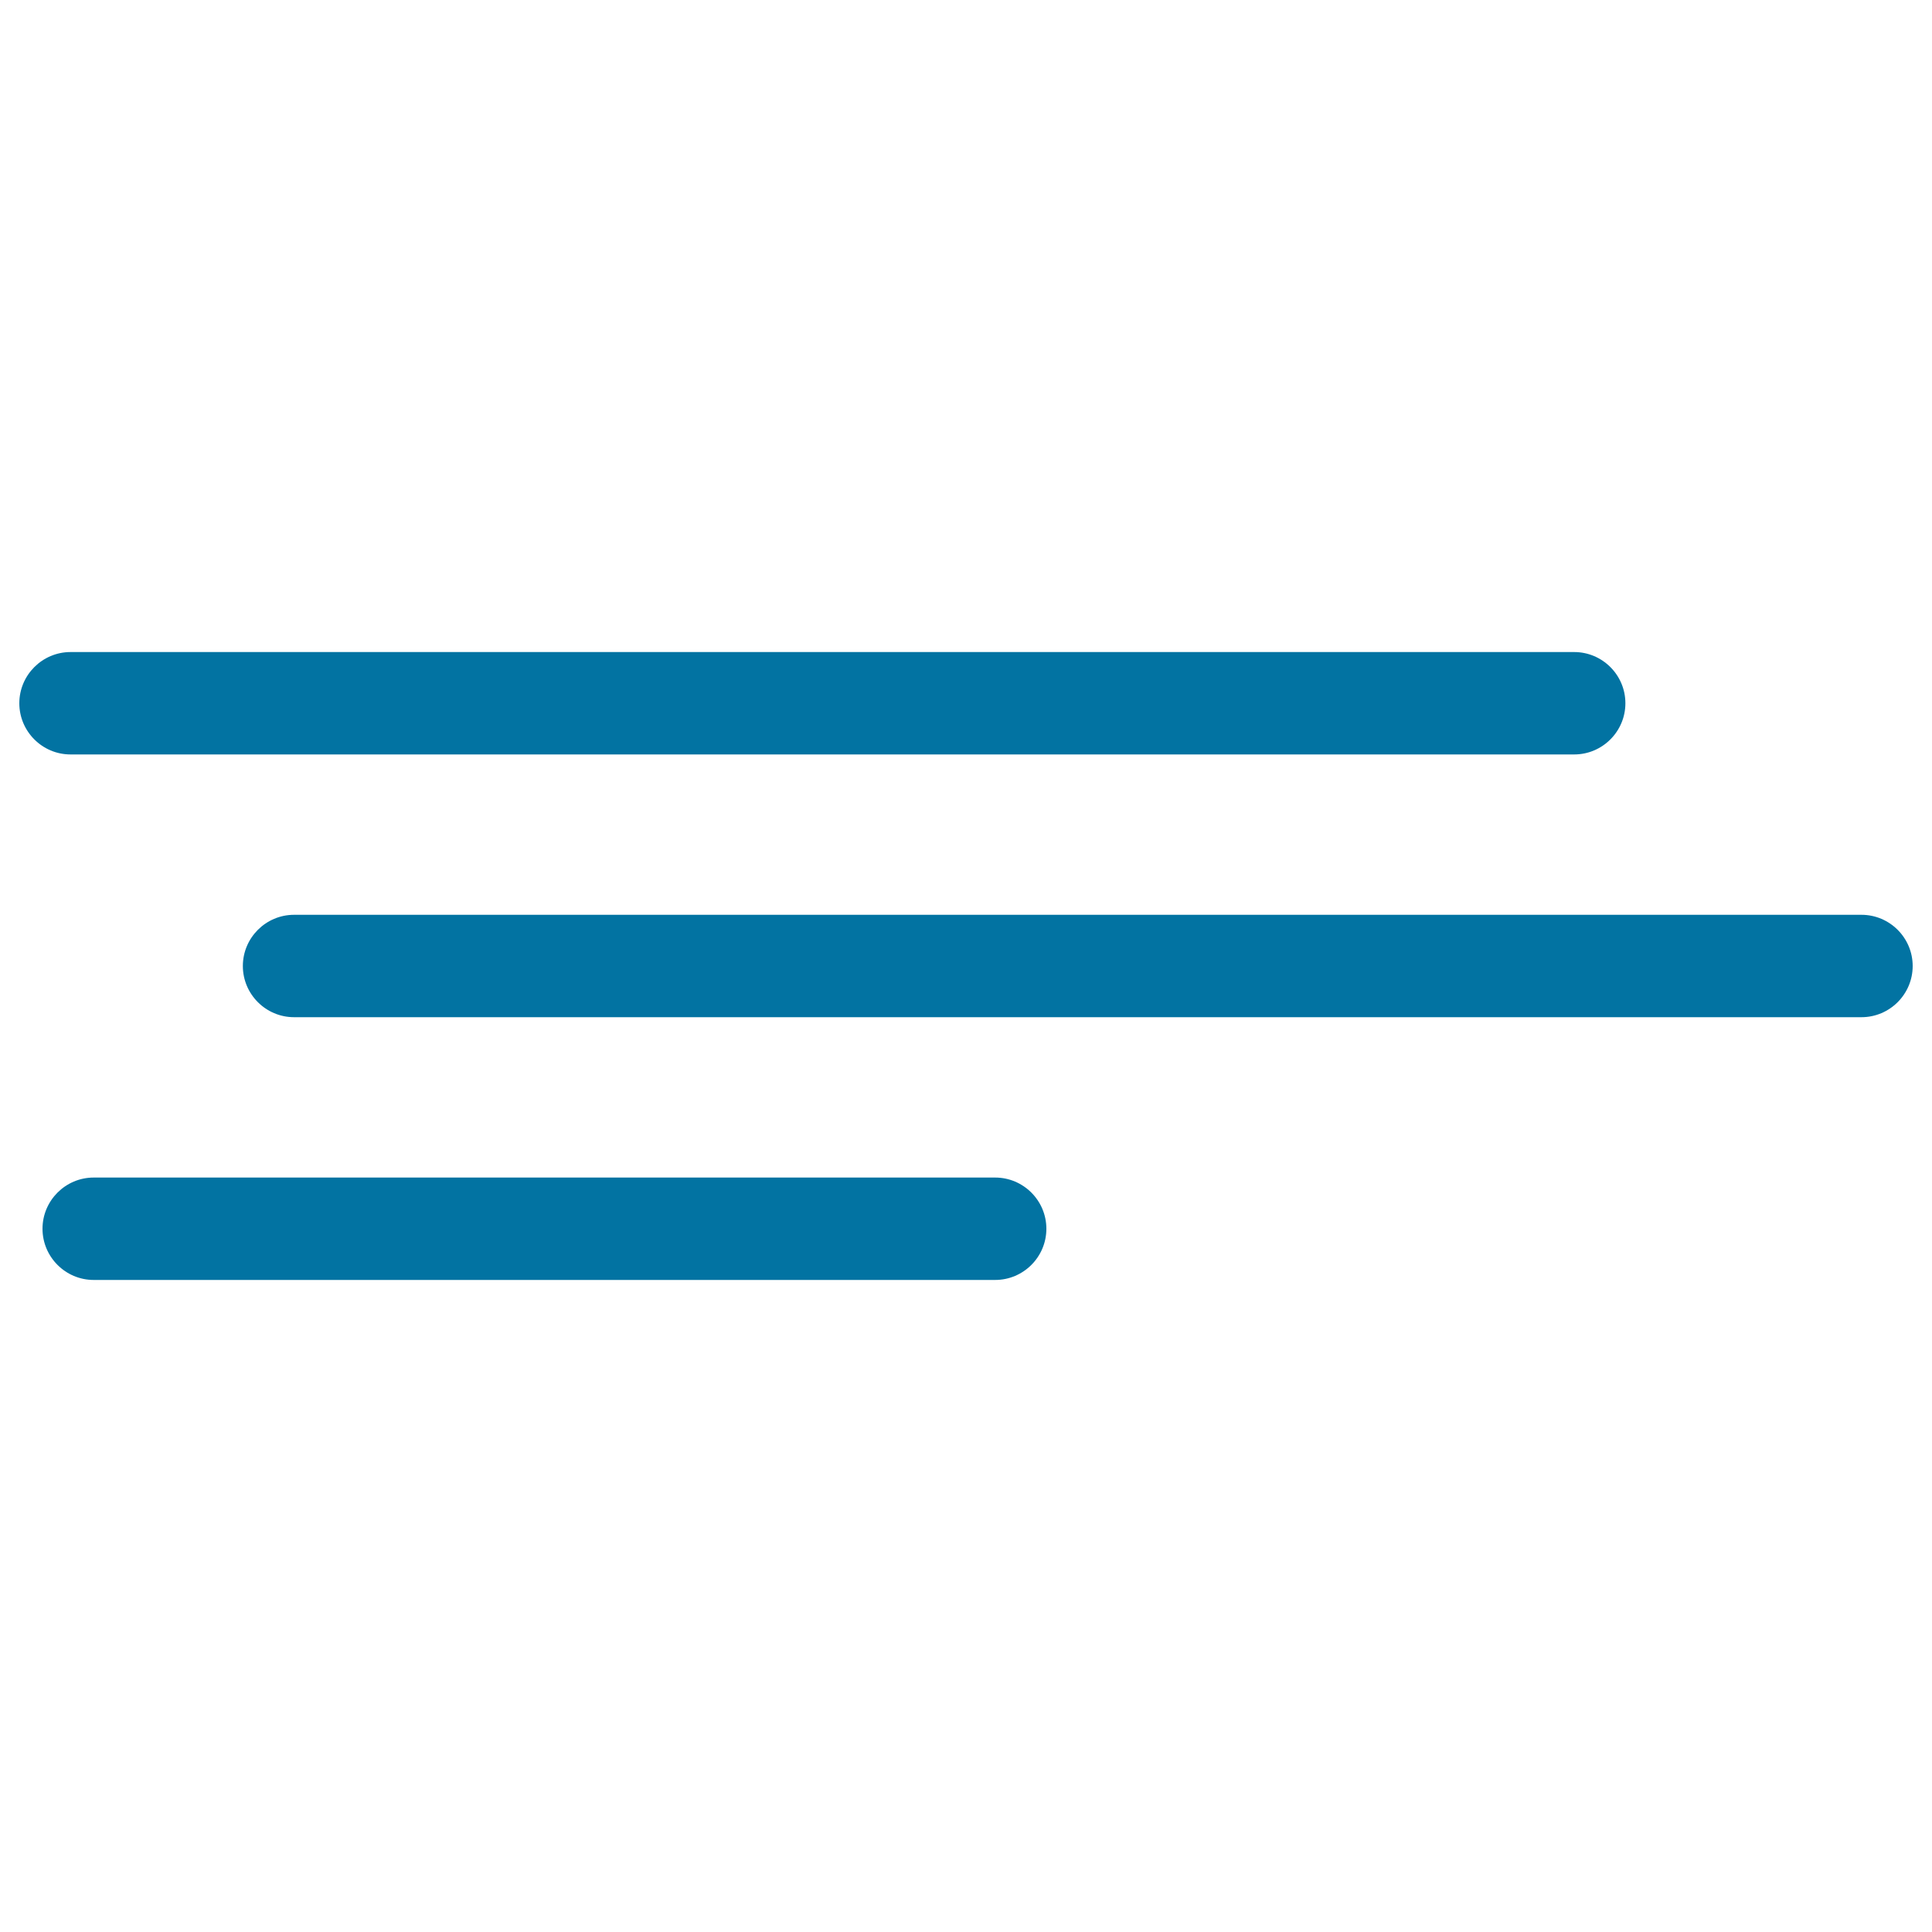 <svg xmlns="http://www.w3.org/2000/svg" viewBox="0 0 1000 1000" style="fill:#0273a2">
<title>Fog SVG icon</title>
<g><g><path d="M963.5,473.5H152.2c-14.6,0-26.5,11.9-26.5,26.5c0,14.6,11.9,26.5,26.5,26.5h811.3c14.6,0,26.5-11.9,26.5-26.5C990,485.4,978.1,473.5,963.5,473.5z"/><path d="M515.1,609.5H48.5c-14.6,0-26.5,11.9-26.5,26.5s11.9,26.5,26.5,26.5h466.6c14.6,0,26.5-11.9,26.5-26.5S529.7,609.5,515.1,609.5z"/><path d="M814.8,390.5c14.6,0,26.5-11.9,26.5-26.5c0-14.6-11.9-26.5-26.5-26.5H36.5c-14.6,0-26.5,11.9-26.5,26.5c0,14.6,11.9,26.5,26.5,26.5H814.8z"/></g></g>
</svg>